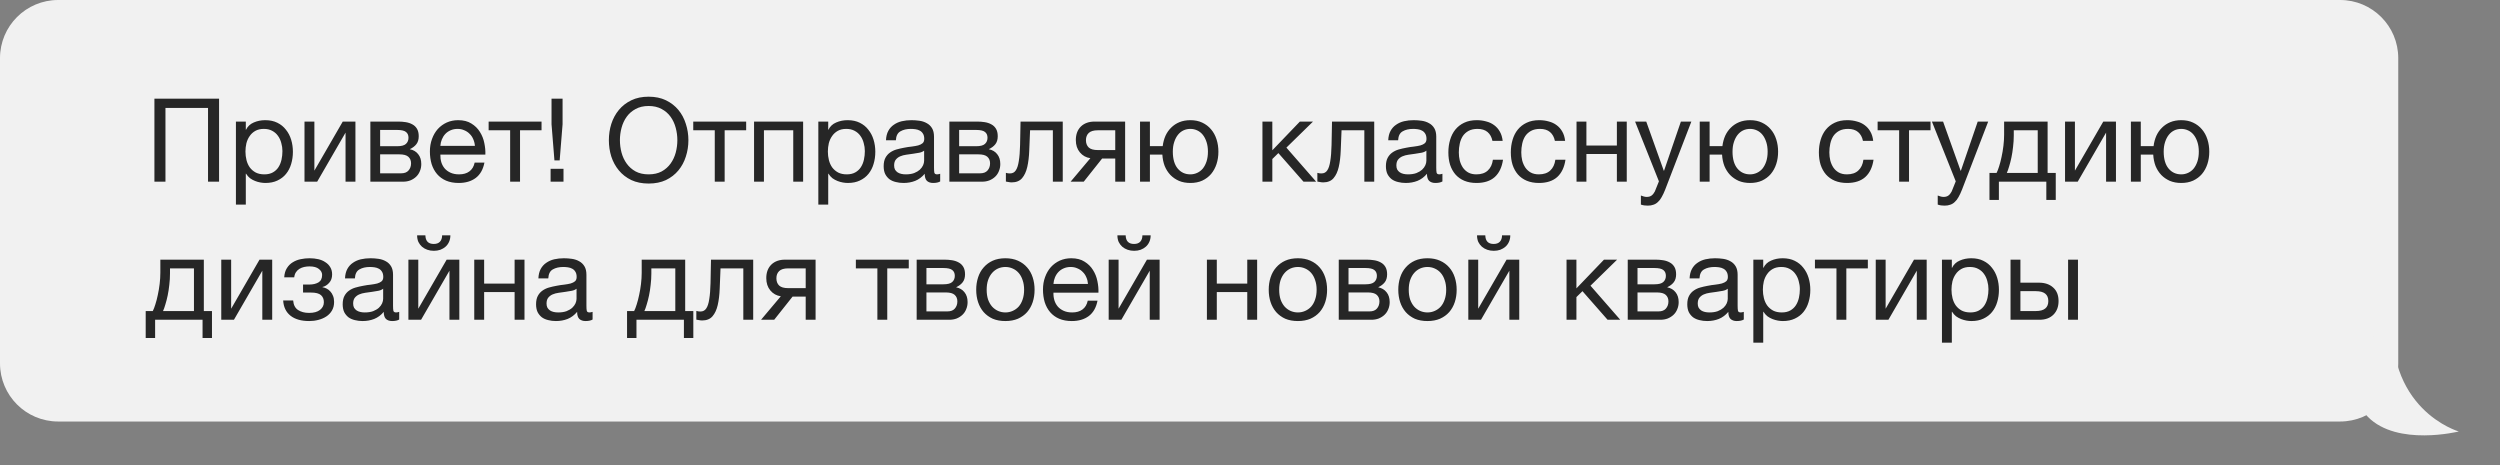 <?xml version="1.0" encoding="UTF-8"?> <svg xmlns="http://www.w3.org/2000/svg" width="344" height="64" viewBox="0 0 344 64" fill="none"><rect x="0" y="0" width="344" height="64" fill="#808080" stroke="none"/> <path d="M330 8C330 3.582 326.418 0 322 0H8C3.582 0 0 3.582 0 8V50C0 54.418 3.582 58 8 58H322C326.418 58 330 54.418 330 50V8Z" fill="#F1F1F1"></path> <path d="M338.332 59.371C338.332 59.371 327.832 56.371 329.332 42.371C329.606 39.819 321.773 53.273 325.832 57.371C329.891 61.469 338.332 59.371 338.332 59.371Z" fill="#F1F1F1"></path> <path d="M21.248 13.576H30.144V25H28.624V14.856H22.768V25H21.248V13.576ZM32.463 16.728H33.823V17.848H33.855C34.079 17.389 34.431 17.059 34.911 16.856C35.391 16.643 35.919 16.536 36.495 16.536C37.135 16.536 37.689 16.653 38.159 16.888C38.639 17.123 39.033 17.443 39.343 17.848C39.663 18.243 39.903 18.701 40.063 19.224C40.223 19.747 40.303 20.301 40.303 20.888C40.303 21.485 40.223 22.045 40.063 22.568C39.913 23.08 39.679 23.533 39.359 23.928C39.049 24.312 38.655 24.616 38.175 24.84C37.705 25.064 37.156 25.176 36.527 25.176C36.313 25.176 36.084 25.155 35.839 25.112C35.593 25.069 35.348 25 35.103 24.904C34.857 24.808 34.623 24.68 34.399 24.52C34.185 24.349 34.004 24.141 33.855 23.896H33.823V28.152H32.463V16.728ZM36.383 23.992C36.841 23.992 37.231 23.901 37.551 23.72C37.871 23.539 38.127 23.299 38.319 23C38.511 22.701 38.649 22.36 38.735 21.976C38.82 21.592 38.863 21.197 38.863 20.792C38.863 20.408 38.809 20.035 38.703 19.672C38.607 19.299 38.452 18.968 38.239 18.68C38.036 18.392 37.769 18.163 37.439 17.992C37.119 17.821 36.74 17.736 36.303 17.736C35.844 17.736 35.455 17.827 35.135 18.008C34.815 18.189 34.553 18.429 34.351 18.728C34.148 19.016 33.999 19.347 33.903 19.72C33.817 20.093 33.775 20.472 33.775 20.856C33.775 21.261 33.823 21.656 33.919 22.04C34.015 22.413 34.164 22.744 34.367 23.032C34.58 23.32 34.852 23.555 35.183 23.736C35.513 23.907 35.913 23.992 36.383 23.992ZM41.899 16.728H43.259V23.48L47.163 16.728H48.907V25H47.547V18.248L43.643 25H41.899V16.728ZM50.962 16.728H54.785C55.148 16.728 55.495 16.755 55.825 16.808C56.167 16.861 56.471 16.963 56.737 17.112C57.004 17.251 57.218 17.453 57.377 17.72C57.538 17.987 57.617 18.328 57.617 18.744C57.617 19.192 57.511 19.555 57.297 19.832C57.084 20.109 56.785 20.339 56.401 20.52V20.536C56.882 20.632 57.26 20.856 57.538 21.208C57.825 21.56 57.969 22.013 57.969 22.568C57.969 22.92 57.906 23.245 57.778 23.544C57.66 23.843 57.489 24.099 57.266 24.312C57.041 24.525 56.775 24.696 56.465 24.824C56.156 24.941 55.82 25 55.458 25H50.962V16.728ZM55.202 23.848C55.65 23.848 55.986 23.72 56.209 23.464C56.444 23.197 56.562 22.867 56.562 22.472C56.562 22.099 56.439 21.8 56.194 21.576C55.948 21.352 55.538 21.24 54.962 21.24H52.306V23.848H55.202ZM54.642 20.12C55.228 20.12 55.633 20.013 55.858 19.8C56.092 19.587 56.209 19.304 56.209 18.952C56.209 18.611 56.097 18.349 55.873 18.168C55.65 17.976 55.239 17.88 54.642 17.88H52.306V20.12H54.642ZM63.122 25.176C62.461 25.176 61.88 25.069 61.378 24.856C60.888 24.643 60.477 24.344 60.146 23.96C59.816 23.576 59.565 23.117 59.394 22.584C59.234 22.051 59.154 21.469 59.154 20.84C59.154 20.221 59.25 19.651 59.442 19.128C59.634 18.595 59.901 18.136 60.242 17.752C60.594 17.368 61.005 17.069 61.474 16.856C61.954 16.643 62.477 16.536 63.042 16.536C63.778 16.536 64.386 16.691 64.866 17C65.357 17.299 65.746 17.683 66.034 18.152C66.333 18.621 66.535 19.133 66.642 19.688C66.76 20.243 66.808 20.771 66.786 21.272H60.594C60.584 21.635 60.626 21.981 60.722 22.312C60.818 22.632 60.973 22.92 61.186 23.176C61.4 23.421 61.672 23.619 62.002 23.768C62.333 23.917 62.722 23.992 63.17 23.992C63.746 23.992 64.216 23.859 64.578 23.592C64.951 23.325 65.197 22.92 65.314 22.376H66.658C66.477 23.315 66.077 24.019 65.458 24.488C64.84 24.947 64.061 25.176 63.122 25.176ZM65.346 20.072C65.325 19.752 65.25 19.448 65.122 19.16C65.005 18.872 64.84 18.627 64.626 18.424C64.424 18.211 64.178 18.045 63.89 17.928C63.613 17.8 63.303 17.736 62.962 17.736C62.61 17.736 62.29 17.8 62.002 17.928C61.725 18.045 61.485 18.211 61.282 18.424C61.08 18.637 60.919 18.888 60.802 19.176C60.685 19.453 60.615 19.752 60.594 20.072H65.346ZM70.196 17.928H67.236V16.728H74.516V17.928H71.556V25H70.196V17.928ZM75.762 23.224H77.538V25H75.762V23.224ZM77.41 17.096L77.01 22.072H76.29L75.89 17.096V13.576H77.41V17.096ZM89.252 25.256C88.345 25.256 87.55 25.096 86.868 24.776C86.185 24.445 85.615 24.003 85.156 23.448C84.697 22.893 84.35 22.259 84.116 21.544C83.892 20.829 83.78 20.077 83.78 19.288C83.78 18.509 83.892 17.763 84.116 17.048C84.35 16.323 84.697 15.683 85.156 15.128C85.615 14.573 86.185 14.131 86.868 13.8C87.55 13.469 88.345 13.304 89.252 13.304C90.159 13.304 90.953 13.469 91.636 13.8C92.319 14.131 92.889 14.573 93.348 15.128C93.806 15.683 94.148 16.323 94.372 17.048C94.606 17.763 94.724 18.509 94.724 19.288C94.724 20.077 94.606 20.829 94.372 21.544C94.148 22.259 93.806 22.893 93.348 23.448C92.889 24.003 92.319 24.445 91.636 24.776C90.953 25.096 90.159 25.256 89.252 25.256ZM89.252 23.992C89.945 23.992 90.543 23.859 91.044 23.592C91.545 23.315 91.956 22.952 92.276 22.504C92.596 22.056 92.831 21.555 92.98 21C93.129 20.435 93.204 19.864 93.204 19.288C93.204 18.712 93.129 18.147 92.98 17.592C92.831 17.027 92.596 16.52 92.276 16.072C91.956 15.624 91.545 15.267 91.044 15C90.543 14.723 89.945 14.584 89.252 14.584C88.558 14.584 87.961 14.723 87.46 15C86.959 15.267 86.548 15.624 86.228 16.072C85.908 16.52 85.673 17.027 85.524 17.592C85.374 18.147 85.3 18.712 85.3 19.288C85.3 19.864 85.374 20.435 85.524 21C85.673 21.555 85.908 22.056 86.228 22.504C86.548 22.952 86.959 23.315 87.46 23.592C87.961 23.859 88.558 23.992 89.252 23.992ZM98.352 17.928H95.392V16.728H102.672V17.928H99.712V25H98.352V17.928ZM103.758 16.728H110.51V25H109.15V17.928H105.118V25H103.758V16.728ZM112.603 16.728H113.963V17.848H113.995C114.219 17.389 114.571 17.059 115.051 16.856C115.531 16.643 116.059 16.536 116.635 16.536C117.275 16.536 117.83 16.653 118.299 16.888C118.779 17.123 119.174 17.443 119.483 17.848C119.803 18.243 120.043 18.701 120.203 19.224C120.363 19.747 120.443 20.301 120.443 20.888C120.443 21.485 120.363 22.045 120.203 22.568C120.054 23.08 119.819 23.533 119.499 23.928C119.19 24.312 118.795 24.616 118.315 24.84C117.846 25.064 117.297 25.176 116.667 25.176C116.454 25.176 116.225 25.155 115.979 25.112C115.734 25.069 115.489 25 115.243 24.904C114.998 24.808 114.763 24.68 114.539 24.52C114.326 24.349 114.145 24.141 113.995 23.896H113.963V28.152H112.603V16.728ZM116.523 23.992C116.982 23.992 117.371 23.901 117.691 23.72C118.011 23.539 118.267 23.299 118.459 23C118.651 22.701 118.79 22.36 118.875 21.976C118.961 21.592 119.003 21.197 119.003 20.792C119.003 20.408 118.95 20.035 118.843 19.672C118.747 19.299 118.593 18.968 118.379 18.68C118.177 18.392 117.91 18.163 117.579 17.992C117.259 17.821 116.881 17.736 116.443 17.736C115.985 17.736 115.595 17.827 115.275 18.008C114.955 18.189 114.694 18.429 114.491 18.728C114.289 19.016 114.139 19.347 114.043 19.72C113.958 20.093 113.915 20.472 113.915 20.856C113.915 21.261 113.963 21.656 114.059 22.04C114.155 22.413 114.305 22.744 114.507 23.032C114.721 23.32 114.993 23.555 115.323 23.736C115.654 23.907 116.054 23.992 116.523 23.992ZM124.328 25.176C123.954 25.176 123.602 25.133 123.272 25.048C122.941 24.973 122.648 24.845 122.392 24.664C122.146 24.472 121.949 24.232 121.8 23.944C121.661 23.645 121.592 23.288 121.592 22.872C121.592 22.403 121.672 22.019 121.832 21.72C121.992 21.421 122.2 21.181 122.456 21C122.722 20.808 123.021 20.664 123.352 20.568C123.693 20.472 124.04 20.392 124.392 20.328C124.765 20.253 125.117 20.2 125.448 20.168C125.789 20.125 126.088 20.072 126.344 20.008C126.6 19.933 126.802 19.832 126.952 19.704C127.101 19.565 127.176 19.368 127.176 19.112C127.176 18.813 127.117 18.573 127 18.392C126.893 18.211 126.749 18.072 126.568 17.976C126.397 17.88 126.2 17.816 125.976 17.784C125.762 17.752 125.549 17.736 125.336 17.736C124.76 17.736 124.28 17.848 123.896 18.072C123.512 18.285 123.304 18.696 123.272 19.304H121.912C121.933 18.792 122.04 18.36 122.232 18.008C122.424 17.656 122.68 17.373 123 17.16C123.32 16.936 123.682 16.776 124.088 16.68C124.504 16.584 124.946 16.536 125.416 16.536C125.789 16.536 126.157 16.563 126.52 16.616C126.893 16.669 127.229 16.781 127.528 16.952C127.826 17.112 128.066 17.341 128.248 17.64C128.429 17.939 128.52 18.328 128.52 18.808V23.064C128.52 23.384 128.536 23.619 128.568 23.768C128.61 23.917 128.738 23.992 128.952 23.992C129.048 23.992 129.186 23.965 129.368 23.912V24.968C129.133 25.107 128.808 25.176 128.392 25.176C128.04 25.176 127.757 25.08 127.544 24.888C127.341 24.685 127.24 24.36 127.24 23.912C126.866 24.36 126.429 24.685 125.928 24.888C125.437 25.08 124.904 25.176 124.328 25.176ZM124.632 23.992C125.08 23.992 125.464 23.933 125.784 23.816C126.104 23.688 126.365 23.533 126.568 23.352C126.77 23.16 126.92 22.957 127.016 22.744C127.112 22.52 127.16 22.312 127.16 22.12V20.728C126.989 20.867 126.765 20.963 126.488 21.016C126.21 21.069 125.917 21.117 125.608 21.16C125.309 21.203 125.005 21.245 124.696 21.288C124.386 21.331 124.109 21.405 123.864 21.512C123.618 21.619 123.416 21.773 123.256 21.976C123.106 22.168 123.032 22.435 123.032 22.776C123.032 23 123.074 23.192 123.16 23.352C123.256 23.501 123.373 23.624 123.512 23.72C123.661 23.816 123.832 23.885 124.024 23.928C124.216 23.971 124.418 23.992 124.632 23.992ZM130.633 16.728H134.457C134.82 16.728 135.167 16.755 135.497 16.808C135.839 16.861 136.143 16.963 136.409 17.112C136.676 17.251 136.889 17.453 137.049 17.72C137.209 17.987 137.289 18.328 137.289 18.744C137.289 19.192 137.183 19.555 136.969 19.832C136.756 20.109 136.457 20.339 136.073 20.52V20.536C136.553 20.632 136.932 20.856 137.209 21.208C137.497 21.56 137.641 22.013 137.641 22.568C137.641 22.92 137.577 23.245 137.449 23.544C137.332 23.843 137.161 24.099 136.937 24.312C136.713 24.525 136.447 24.696 136.137 24.824C135.828 24.941 135.492 25 135.129 25H130.633V16.728ZM134.873 23.848C135.321 23.848 135.657 23.72 135.881 23.464C136.116 23.197 136.233 22.867 136.233 22.472C136.233 22.099 136.111 21.8 135.865 21.576C135.62 21.352 135.209 21.24 134.633 21.24H131.977V23.848H134.873ZM134.313 20.12C134.9 20.12 135.305 20.013 135.529 19.8C135.764 19.587 135.881 19.304 135.881 18.952C135.881 18.611 135.769 18.349 135.545 18.168C135.321 17.976 134.911 17.88 134.313 17.88H131.977V20.12H134.313ZM139.21 25.096C139.071 25.096 138.927 25.08 138.778 25.048C138.629 25.027 138.506 25.005 138.41 24.984V23.784C138.517 23.816 138.613 23.837 138.698 23.848C138.794 23.859 138.885 23.864 138.97 23.864C139.322 23.864 139.589 23.725 139.77 23.448C139.962 23.171 140.101 22.744 140.186 22.168C140.282 21.592 140.341 20.856 140.362 19.96C140.383 19.053 140.405 17.976 140.426 16.728H146.234V25H144.874V17.928H141.738C141.706 18.899 141.669 19.821 141.626 20.696C141.594 21.56 141.503 22.317 141.354 22.968C141.205 23.619 140.965 24.136 140.634 24.52C140.303 24.904 139.829 25.096 139.21 25.096ZM150.034 21.768C149.447 21.683 148.967 21.416 148.594 20.968C148.22 20.52 148.034 19.955 148.034 19.272C148.034 18.493 148.263 17.875 148.722 17.416C149.191 16.957 149.826 16.728 150.626 16.728H154.818V25H153.458V21.816H151.65L149.122 25H147.314L150.034 21.768ZM153.458 20.648V17.928H151.058C150.482 17.928 150.066 18.051 149.81 18.296C149.554 18.541 149.426 18.872 149.426 19.288C149.426 19.715 149.554 20.051 149.81 20.296C150.066 20.531 150.482 20.648 151.058 20.648H153.458ZM163.796 25.176C163.209 25.176 162.686 25.08 162.228 24.888C161.769 24.685 161.374 24.413 161.044 24.072C160.713 23.72 160.452 23.309 160.26 22.84C160.078 22.36 159.972 21.837 159.94 21.272H158.228V25H156.868V16.728H158.228V20.104H159.988C160.052 19.592 160.18 19.117 160.372 18.68C160.574 18.243 160.836 17.869 161.156 17.56C161.476 17.24 161.854 16.989 162.292 16.808C162.74 16.627 163.241 16.536 163.796 16.536C164.414 16.536 164.958 16.648 165.428 16.872C165.908 17.096 166.313 17.405 166.644 17.8C166.974 18.184 167.225 18.643 167.396 19.176C167.566 19.699 167.652 20.264 167.652 20.872C167.652 21.48 167.566 22.045 167.396 22.568C167.225 23.091 166.974 23.549 166.644 23.944C166.313 24.328 165.908 24.632 165.428 24.856C164.958 25.069 164.414 25.176 163.796 25.176ZM163.796 23.992C164.126 23.992 164.441 23.923 164.74 23.784C165.038 23.645 165.294 23.448 165.508 23.192C165.721 22.925 165.892 22.6 166.02 22.216C166.148 21.821 166.212 21.373 166.212 20.872C166.212 20.371 166.148 19.928 166.02 19.544C165.892 19.149 165.721 18.819 165.508 18.552C165.294 18.285 165.038 18.083 164.74 17.944C164.441 17.805 164.126 17.736 163.796 17.736C163.454 17.736 163.134 17.805 162.836 17.944C162.548 18.083 162.297 18.285 162.084 18.552C161.87 18.819 161.7 19.149 161.572 19.544C161.444 19.928 161.38 20.371 161.38 20.872C161.38 21.875 161.604 22.648 162.052 23.192C162.5 23.725 163.081 23.992 163.796 23.992ZM173.712 16.728H175.072V20.68L178.864 16.728H180.672L177.008 20.312L181.104 25H179.36L175.904 21.064L175.072 21.88V25H173.712V16.728ZM182.069 25.096C181.931 25.096 181.787 25.08 181.637 25.048C181.488 25.027 181.365 25.005 181.269 24.984V23.784C181.376 23.816 181.472 23.837 181.557 23.848C181.653 23.859 181.744 23.864 181.829 23.864C182.181 23.864 182.448 23.725 182.629 23.448C182.821 23.171 182.96 22.744 183.045 22.168C183.141 21.592 183.2 20.856 183.221 19.96C183.243 19.053 183.264 17.976 183.285 16.728H189.093V25H187.733V17.928H184.597C184.565 18.899 184.528 19.821 184.485 20.696C184.453 21.56 184.363 22.317 184.213 22.968C184.064 23.619 183.824 24.136 183.493 24.52C183.163 24.904 182.688 25.096 182.069 25.096ZM193.437 25.176C193.064 25.176 192.712 25.133 192.381 25.048C192.05 24.973 191.757 24.845 191.501 24.664C191.256 24.472 191.058 24.232 190.909 23.944C190.77 23.645 190.701 23.288 190.701 22.872C190.701 22.403 190.781 22.019 190.941 21.72C191.101 21.421 191.309 21.181 191.565 21C191.832 20.808 192.13 20.664 192.461 20.568C192.802 20.472 193.149 20.392 193.501 20.328C193.874 20.253 194.226 20.2 194.557 20.168C194.898 20.125 195.197 20.072 195.453 20.008C195.709 19.933 195.912 19.832 196.061 19.704C196.21 19.565 196.285 19.368 196.285 19.112C196.285 18.813 196.226 18.573 196.109 18.392C196.002 18.211 195.858 18.072 195.677 17.976C195.506 17.88 195.309 17.816 195.085 17.784C194.872 17.752 194.658 17.736 194.445 17.736C193.869 17.736 193.389 17.848 193.005 18.072C192.621 18.285 192.413 18.696 192.381 19.304H191.021C191.042 18.792 191.149 18.36 191.341 18.008C191.533 17.656 191.789 17.373 192.109 17.16C192.429 16.936 192.792 16.776 193.197 16.68C193.613 16.584 194.056 16.536 194.525 16.536C194.898 16.536 195.266 16.563 195.629 16.616C196.002 16.669 196.338 16.781 196.637 16.952C196.936 17.112 197.176 17.341 197.357 17.64C197.538 17.939 197.629 18.328 197.629 18.808V23.064C197.629 23.384 197.645 23.619 197.677 23.768C197.72 23.917 197.848 23.992 198.061 23.992C198.157 23.992 198.296 23.965 198.477 23.912V24.968C198.242 25.107 197.917 25.176 197.501 25.176C197.149 25.176 196.866 25.08 196.653 24.888C196.45 24.685 196.349 24.36 196.349 23.912C195.976 24.36 195.538 24.685 195.037 24.888C194.546 25.08 194.013 25.176 193.437 25.176ZM193.741 23.992C194.189 23.992 194.573 23.933 194.893 23.816C195.213 23.688 195.474 23.533 195.677 23.352C195.88 23.16 196.029 22.957 196.125 22.744C196.221 22.52 196.269 22.312 196.269 22.12V20.728C196.098 20.867 195.874 20.963 195.597 21.016C195.32 21.069 195.026 21.117 194.717 21.16C194.418 21.203 194.114 21.245 193.805 21.288C193.496 21.331 193.218 21.405 192.973 21.512C192.728 21.619 192.525 21.773 192.365 21.976C192.216 22.168 192.141 22.435 192.141 22.776C192.141 23 192.184 23.192 192.269 23.352C192.365 23.501 192.482 23.624 192.621 23.72C192.77 23.816 192.941 23.885 193.133 23.928C193.325 23.971 193.528 23.992 193.741 23.992ZM203.167 25.176C202.537 25.176 201.977 25.075 201.487 24.872C201.007 24.669 200.601 24.381 200.271 24.008C199.951 23.635 199.705 23.192 199.535 22.68C199.375 22.168 199.295 21.597 199.295 20.968C199.295 20.349 199.375 19.773 199.535 19.24C199.695 18.696 199.935 18.227 200.255 17.832C200.585 17.427 200.991 17.112 201.471 16.888C201.961 16.653 202.537 16.536 203.199 16.536C203.668 16.536 204.105 16.595 204.511 16.712C204.927 16.819 205.289 16.989 205.599 17.224C205.919 17.459 206.18 17.757 206.383 18.12C206.585 18.472 206.713 18.893 206.767 19.384H205.359C205.252 18.861 205.028 18.456 204.687 18.168C204.345 17.88 203.887 17.736 203.311 17.736C202.82 17.736 202.409 17.827 202.079 18.008C201.748 18.189 201.481 18.429 201.279 18.728C201.087 19.027 200.948 19.373 200.863 19.768C200.777 20.152 200.735 20.552 200.735 20.968C200.735 21.352 200.777 21.725 200.863 22.088C200.959 22.451 201.103 22.776 201.295 23.064C201.487 23.341 201.732 23.565 202.031 23.736C202.34 23.907 202.713 23.992 203.151 23.992C203.823 23.992 204.345 23.816 204.719 23.464C205.103 23.112 205.337 22.616 205.423 21.976H206.815C206.665 23.011 206.287 23.805 205.679 24.36C205.071 24.904 204.233 25.176 203.167 25.176ZM211.761 25.176C211.131 25.176 210.571 25.075 210.081 24.872C209.601 24.669 209.195 24.381 208.865 24.008C208.545 23.635 208.299 23.192 208.129 22.68C207.969 22.168 207.889 21.597 207.889 20.968C207.889 20.349 207.969 19.773 208.129 19.24C208.289 18.696 208.529 18.227 208.849 17.832C209.179 17.427 209.585 17.112 210.065 16.888C210.555 16.653 211.131 16.536 211.793 16.536C212.262 16.536 212.699 16.595 213.105 16.712C213.521 16.819 213.883 16.989 214.193 17.224C214.513 17.459 214.774 17.757 214.977 18.12C215.179 18.472 215.307 18.893 215.361 19.384H213.953C213.846 18.861 213.622 18.456 213.281 18.168C212.939 17.88 212.481 17.736 211.905 17.736C211.414 17.736 211.003 17.827 210.673 18.008C210.342 18.189 210.075 18.429 209.873 18.728C209.681 19.027 209.542 19.373 209.457 19.768C209.371 20.152 209.329 20.552 209.329 20.968C209.329 21.352 209.371 21.725 209.457 22.088C209.553 22.451 209.697 22.776 209.889 23.064C210.081 23.341 210.326 23.565 210.625 23.736C210.934 23.907 211.307 23.992 211.745 23.992C212.417 23.992 212.939 23.816 213.313 23.464C213.697 23.112 213.931 22.616 214.017 21.976H215.409C215.259 23.011 214.881 23.805 214.273 24.36C213.665 24.904 212.827 25.176 211.761 25.176ZM216.93 16.728H218.29V20.024H222.482V16.728H223.842V25H222.482V21.192H218.29V25H216.93V16.728ZM226.731 28.296C226.571 28.296 226.411 28.285 226.251 28.264C226.091 28.243 225.937 28.205 225.787 28.152V26.904C225.915 26.947 226.043 26.989 226.171 27.032C226.31 27.075 226.449 27.096 226.587 27.096C226.865 27.096 227.089 27.032 227.259 26.904C227.43 26.776 227.579 26.589 227.707 26.344L228.267 24.952L224.987 16.728H226.523L228.939 23.496H228.971L231.291 16.728H232.731L229.131 26.088C228.971 26.493 228.811 26.835 228.651 27.112C228.502 27.389 228.331 27.613 228.139 27.784C227.958 27.965 227.75 28.093 227.515 28.168C227.291 28.253 227.03 28.296 226.731 28.296ZM240.811 25.176C240.225 25.176 239.702 25.08 239.243 24.888C238.785 24.685 238.39 24.413 238.059 24.072C237.729 23.72 237.467 23.309 237.275 22.84C237.094 22.36 236.987 21.837 236.955 21.272H235.243V25H233.883V16.728H235.243V20.104H237.003C237.067 19.592 237.195 19.117 237.387 18.68C237.59 18.243 237.851 17.869 238.171 17.56C238.491 17.24 238.87 16.989 239.307 16.808C239.755 16.627 240.257 16.536 240.811 16.536C241.43 16.536 241.974 16.648 242.443 16.872C242.923 17.096 243.329 17.405 243.659 17.8C243.99 18.184 244.241 18.643 244.411 19.176C244.582 19.699 244.667 20.264 244.667 20.872C244.667 21.48 244.582 22.045 244.411 22.568C244.241 23.091 243.99 23.549 243.659 23.944C243.329 24.328 242.923 24.632 242.443 24.856C241.974 25.069 241.43 25.176 240.811 25.176ZM240.811 23.992C241.142 23.992 241.457 23.923 241.755 23.784C242.054 23.645 242.31 23.448 242.523 23.192C242.737 22.925 242.907 22.6 243.035 22.216C243.163 21.821 243.227 21.373 243.227 20.872C243.227 20.371 243.163 19.928 243.035 19.544C242.907 19.149 242.737 18.819 242.523 18.552C242.31 18.285 242.054 18.083 241.755 17.944C241.457 17.805 241.142 17.736 240.811 17.736C240.47 17.736 240.15 17.805 239.851 17.944C239.563 18.083 239.313 18.285 239.099 18.552C238.886 18.819 238.715 19.149 238.587 19.544C238.459 19.928 238.395 20.371 238.395 20.872C238.395 21.875 238.619 22.648 239.067 23.192C239.515 23.725 240.097 23.992 240.811 23.992ZM254.151 25.176C253.522 25.176 252.962 25.075 252.471 24.872C251.991 24.669 251.586 24.381 251.255 24.008C250.935 23.635 250.69 23.192 250.519 22.68C250.359 22.168 250.279 21.597 250.279 20.968C250.279 20.349 250.359 19.773 250.519 19.24C250.679 18.696 250.919 18.227 251.239 17.832C251.57 17.427 251.975 17.112 252.455 16.888C252.946 16.653 253.522 16.536 254.183 16.536C254.652 16.536 255.09 16.595 255.495 16.712C255.911 16.819 256.274 16.989 256.583 17.224C256.903 17.459 257.164 17.757 257.367 18.12C257.57 18.472 257.698 18.893 257.751 19.384H256.343C256.236 18.861 256.012 18.456 255.671 18.168C255.33 17.88 254.871 17.736 254.295 17.736C253.804 17.736 253.394 17.827 253.063 18.008C252.732 18.189 252.466 18.429 252.263 18.728C252.071 19.027 251.932 19.373 251.847 19.768C251.762 20.152 251.719 20.552 251.719 20.968C251.719 21.352 251.762 21.725 251.847 22.088C251.943 22.451 252.087 22.776 252.279 23.064C252.471 23.341 252.716 23.565 253.015 23.736C253.324 23.907 253.698 23.992 254.135 23.992C254.807 23.992 255.33 23.816 255.703 23.464C256.087 23.112 256.322 22.616 256.407 21.976H257.799C257.65 23.011 257.271 23.805 256.663 24.36C256.055 24.904 255.218 25.176 254.151 25.176ZM261.321 17.928H258.361V16.728H265.641V17.928H262.681V25H261.321V17.928ZM267.575 28.296C267.415 28.296 267.255 28.285 267.095 28.264C266.935 28.243 266.78 28.205 266.631 28.152V26.904C266.759 26.947 266.887 26.989 267.015 27.032C267.154 27.075 267.292 27.096 267.431 27.096C267.708 27.096 267.932 27.032 268.103 26.904C268.274 26.776 268.423 26.589 268.551 26.344L269.111 24.952L265.831 16.728H267.367L269.783 23.496H269.815L272.135 16.728H273.575L269.975 26.088C269.815 26.493 269.655 26.835 269.495 27.112C269.346 27.389 269.175 27.613 268.983 27.784C268.802 27.965 268.594 28.093 268.359 28.168C268.135 28.253 267.874 28.296 267.575 28.296ZM273.751 23.8H274.727C274.844 23.576 274.962 23.272 275.079 22.888C275.207 22.493 275.319 22.061 275.415 21.592C275.522 21.112 275.607 20.605 275.671 20.072C275.735 19.539 275.767 19.016 275.767 18.504V16.728H281.751V23.8H282.871V27.512H281.575V25H275.047V27.512H273.751V23.8ZM280.391 23.8V17.928H277.095V18.632C277.095 19.155 277.063 19.677 276.999 20.2C276.946 20.712 276.871 21.197 276.775 21.656C276.679 22.115 276.572 22.531 276.455 22.904C276.348 23.277 276.242 23.576 276.135 23.8H280.391ZM284.149 16.728H285.509V23.48L289.413 16.728H291.157V25H289.797V18.248L285.893 25H284.149V16.728ZM300.14 25.176C299.553 25.176 299.03 25.08 298.572 24.888C298.113 24.685 297.718 24.413 297.388 24.072C297.057 23.72 296.796 23.309 296.604 22.84C296.422 22.36 296.316 21.837 296.284 21.272H294.572V25H293.212V16.728H294.572V20.104H296.332C296.396 19.592 296.524 19.117 296.716 18.68C296.918 18.243 297.18 17.869 297.5 17.56C297.82 17.24 298.198 16.989 298.636 16.808C299.084 16.627 299.585 16.536 300.14 16.536C300.758 16.536 301.302 16.648 301.772 16.872C302.252 17.096 302.657 17.405 302.988 17.8C303.318 18.184 303.569 18.643 303.74 19.176C303.91 19.699 303.996 20.264 303.996 20.872C303.996 21.48 303.91 22.045 303.74 22.568C303.569 23.091 303.318 23.549 302.988 23.944C302.657 24.328 302.252 24.632 301.772 24.856C301.302 25.069 300.758 25.176 300.14 25.176ZM300.14 23.992C300.47 23.992 300.785 23.923 301.084 23.784C301.382 23.645 301.638 23.448 301.852 23.192C302.065 22.925 302.236 22.6 302.364 22.216C302.492 21.821 302.556 21.373 302.556 20.872C302.556 20.371 302.492 19.928 302.364 19.544C302.236 19.149 302.065 18.819 301.852 18.552C301.638 18.285 301.382 18.083 301.084 17.944C300.785 17.805 300.47 17.736 300.14 17.736C299.798 17.736 299.478 17.805 299.18 17.944C298.892 18.083 298.641 18.285 298.428 18.552C298.214 18.819 298.044 19.149 297.916 19.544C297.788 19.928 297.724 20.371 297.724 20.872C297.724 21.875 297.948 22.648 298.396 23.192C298.844 23.725 299.425 23.992 300.14 23.992ZM20.048 42.8H21.024C21.141 42.576 21.259 42.272 21.376 41.888C21.504 41.493 21.616 41.061 21.712 40.592C21.819 40.112 21.904 39.605 21.968 39.072C22.032 38.539 22.064 38.016 22.064 37.504V35.728H28.048V42.8H29.168V46.512H27.872V44H21.344V46.512H20.048V42.8ZM26.688 42.8V36.928H23.392V37.632C23.392 38.155 23.36 38.677 23.296 39.2C23.243 39.712 23.168 40.197 23.072 40.656C22.976 41.115 22.869 41.531 22.752 41.904C22.645 42.277 22.539 42.576 22.432 42.8H26.688ZM30.446 35.728H31.806V42.48L35.71 35.728H37.454V44H36.094V37.248L32.19 44H30.446V35.728ZM42.548 44.176C41.45 44.176 40.591 43.931 39.972 43.44C39.354 42.949 39.018 42.251 38.964 41.344H40.34C40.383 41.952 40.607 42.389 41.012 42.656C41.418 42.923 41.924 43.056 42.532 43.056C43.183 43.056 43.684 42.917 44.036 42.64C44.388 42.363 44.564 42.011 44.564 41.584C44.564 41.168 44.431 40.843 44.164 40.608C43.898 40.373 43.444 40.256 42.804 40.256H41.7V39.152H42.58C43.06 39.152 43.471 39.056 43.812 38.864C44.154 38.661 44.324 38.315 44.324 37.824C44.324 37.515 44.175 37.243 43.876 37.008C43.588 36.773 43.156 36.656 42.58 36.656C42.335 36.656 42.09 36.683 41.844 36.736C41.61 36.789 41.396 36.875 41.204 36.992C41.012 37.109 40.852 37.264 40.724 37.456C40.596 37.648 40.516 37.883 40.484 38.16H39.108C39.14 37.648 39.263 37.227 39.476 36.896C39.69 36.555 39.956 36.288 40.276 36.096C40.596 35.893 40.959 35.749 41.364 35.664C41.77 35.579 42.18 35.536 42.596 35.536C43.023 35.536 43.423 35.579 43.796 35.664C44.17 35.749 44.495 35.888 44.772 36.08C45.06 36.261 45.284 36.491 45.444 36.768C45.615 37.045 45.7 37.376 45.7 37.76C45.7 38.24 45.562 38.629 45.284 38.928C45.018 39.227 44.714 39.413 44.372 39.488V39.52C44.564 39.552 44.756 39.616 44.948 39.712C45.14 39.808 45.311 39.941 45.46 40.112C45.61 40.272 45.732 40.475 45.828 40.72C45.924 40.955 45.972 41.232 45.972 41.552C45.972 42 45.876 42.389 45.684 42.72C45.492 43.051 45.236 43.323 44.916 43.536C44.596 43.749 44.228 43.909 43.812 44.016C43.407 44.123 42.986 44.176 42.548 44.176ZM49.89 44.176C49.517 44.176 49.165 44.133 48.834 44.048C48.504 43.973 48.21 43.845 47.954 43.664C47.709 43.472 47.511 43.232 47.362 42.944C47.224 42.645 47.154 42.288 47.154 41.872C47.154 41.403 47.234 41.019 47.394 40.72C47.554 40.421 47.762 40.181 48.018 40C48.285 39.808 48.584 39.664 48.914 39.568C49.255 39.472 49.602 39.392 49.954 39.328C50.328 39.253 50.679 39.2 51.01 39.168C51.352 39.125 51.65 39.072 51.906 39.008C52.162 38.933 52.365 38.832 52.514 38.704C52.663 38.565 52.738 38.368 52.738 38.112C52.738 37.813 52.679 37.573 52.562 37.392C52.456 37.211 52.312 37.072 52.13 36.976C51.959 36.88 51.762 36.816 51.538 36.784C51.325 36.752 51.111 36.736 50.898 36.736C50.322 36.736 49.842 36.848 49.458 37.072C49.074 37.285 48.866 37.696 48.834 38.304H47.474C47.495 37.792 47.602 37.36 47.794 37.008C47.986 36.656 48.242 36.373 48.562 36.16C48.882 35.936 49.245 35.776 49.65 35.68C50.066 35.584 50.509 35.536 50.978 35.536C51.352 35.536 51.719 35.563 52.082 35.616C52.456 35.669 52.791 35.781 53.09 35.952C53.389 36.112 53.629 36.341 53.81 36.64C53.992 36.939 54.082 37.328 54.082 37.808V42.064C54.082 42.384 54.098 42.619 54.13 42.768C54.173 42.917 54.301 42.992 54.514 42.992C54.61 42.992 54.749 42.965 54.93 42.912V43.968C54.696 44.107 54.37 44.176 53.954 44.176C53.602 44.176 53.319 44.08 53.106 43.888C52.904 43.685 52.802 43.36 52.802 42.912C52.429 43.36 51.992 43.685 51.49 43.888C50.999 44.08 50.466 44.176 49.89 44.176ZM50.194 42.992C50.642 42.992 51.026 42.933 51.346 42.816C51.666 42.688 51.928 42.533 52.13 42.352C52.333 42.16 52.482 41.957 52.578 41.744C52.674 41.52 52.722 41.312 52.722 41.12V39.728C52.551 39.867 52.328 39.963 52.05 40.016C51.773 40.069 51.48 40.117 51.17 40.16C50.871 40.203 50.568 40.245 50.258 40.288C49.949 40.331 49.672 40.405 49.426 40.512C49.181 40.619 48.978 40.773 48.818 40.976C48.669 41.168 48.594 41.435 48.594 41.776C48.594 42 48.637 42.192 48.722 42.352C48.818 42.501 48.935 42.624 49.074 42.72C49.224 42.816 49.394 42.885 49.586 42.928C49.778 42.971 49.981 42.992 50.194 42.992ZM56.196 35.728H57.556V42.48L61.46 35.728H63.204V44H61.844V37.248L57.94 44H56.196V35.728ZM59.7 34.512C59.38 34.512 59.081 34.464 58.804 34.368C58.526 34.272 58.281 34.133 58.068 33.952C57.865 33.771 57.7 33.552 57.572 33.296C57.455 33.029 57.396 32.725 57.396 32.384H58.532C58.553 33.173 58.937 33.568 59.684 33.568C60.057 33.568 60.34 33.467 60.532 33.264C60.734 33.051 60.836 32.757 60.836 32.384H61.972C61.972 32.704 61.913 32.997 61.796 33.264C61.678 33.531 61.519 33.755 61.316 33.936C61.113 34.117 60.873 34.261 60.596 34.368C60.319 34.464 60.02 34.512 59.7 34.512ZM65.258 35.728H66.618V39.024H70.81V35.728H72.17V44H70.81V40.192H66.618V44H65.258V35.728ZM76.499 44.176C76.126 44.176 75.774 44.133 75.444 44.048C75.113 43.973 74.82 43.845 74.564 43.664C74.318 43.472 74.121 43.232 73.972 42.944C73.833 42.645 73.763 42.288 73.763 41.872C73.763 41.403 73.844 41.019 74.004 40.72C74.163 40.421 74.371 40.181 74.627 40C74.894 39.808 75.193 39.664 75.523 39.568C75.865 39.472 76.212 39.392 76.564 39.328C76.937 39.253 77.289 39.2 77.62 39.168C77.961 39.125 78.26 39.072 78.516 39.008C78.772 38.933 78.974 38.832 79.124 38.704C79.273 38.565 79.347 38.368 79.347 38.112C79.347 37.813 79.289 37.573 79.171 37.392C79.065 37.211 78.921 37.072 78.74 36.976C78.569 36.88 78.371 36.816 78.147 36.784C77.934 36.752 77.721 36.736 77.507 36.736C76.931 36.736 76.451 36.848 76.067 37.072C75.683 37.285 75.475 37.696 75.444 38.304H74.084C74.105 37.792 74.212 37.36 74.403 37.008C74.596 36.656 74.852 36.373 75.171 36.16C75.492 35.936 75.854 35.776 76.26 35.68C76.675 35.584 77.118 35.536 77.588 35.536C77.961 35.536 78.329 35.563 78.692 35.616C79.065 35.669 79.401 35.781 79.7 35.952C79.998 36.112 80.238 36.341 80.419 36.64C80.601 36.939 80.692 37.328 80.692 37.808V42.064C80.692 42.384 80.707 42.619 80.74 42.768C80.782 42.917 80.91 42.992 81.124 42.992C81.219 42.992 81.358 42.965 81.54 42.912V43.968C81.305 44.107 80.98 44.176 80.564 44.176C80.212 44.176 79.929 44.08 79.716 43.888C79.513 43.685 79.412 43.36 79.412 42.912C79.038 43.36 78.601 43.685 78.1 43.888C77.609 44.08 77.076 44.176 76.499 44.176ZM76.803 42.992C77.251 42.992 77.635 42.933 77.956 42.816C78.275 42.688 78.537 42.533 78.74 42.352C78.942 42.16 79.091 41.957 79.188 41.744C79.284 41.52 79.332 41.312 79.332 41.12V39.728C79.161 39.867 78.937 39.963 78.659 40.016C78.382 40.069 78.089 40.117 77.779 40.16C77.481 40.203 77.177 40.245 76.868 40.288C76.558 40.331 76.281 40.405 76.035 40.512C75.79 40.619 75.588 40.773 75.427 40.976C75.278 41.168 75.204 41.435 75.204 41.776C75.204 42 75.246 42.192 75.332 42.352C75.427 42.501 75.545 42.624 75.683 42.72C75.833 42.816 76.004 42.885 76.195 42.928C76.388 42.971 76.59 42.992 76.803 42.992ZM86.282 42.8H87.258C87.376 42.576 87.493 42.272 87.61 41.888C87.738 41.493 87.85 41.061 87.946 40.592C88.053 40.112 88.138 39.605 88.202 39.072C88.266 38.539 88.298 38.016 88.298 37.504V35.728H94.282V42.8H95.402V46.512H94.106V44H87.578V46.512H86.282V42.8ZM92.922 42.8V36.928H89.626V37.632C89.626 38.155 89.594 38.677 89.53 39.2C89.477 39.712 89.402 40.197 89.306 40.656C89.21 41.115 89.104 41.531 88.986 41.904C88.88 42.277 88.773 42.576 88.666 42.8H92.922ZM96.616 44.096C96.478 44.096 96.334 44.08 96.184 44.048C96.035 44.027 95.912 44.005 95.816 43.984V42.784C95.923 42.816 96.019 42.837 96.104 42.848C96.2 42.859 96.291 42.864 96.376 42.864C96.728 42.864 96.995 42.725 97.176 42.448C97.368 42.171 97.507 41.744 97.592 41.168C97.688 40.592 97.747 39.856 97.768 38.96C97.79 38.053 97.811 36.976 97.832 35.728H103.64V44H102.28V36.928H99.144C99.112 37.899 99.075 38.821 99.032 39.696C99 40.56 98.91 41.317 98.76 41.968C98.611 42.619 98.371 43.136 98.04 43.52C97.71 43.904 97.235 44.096 96.616 44.096ZM107.44 40.768C106.853 40.683 106.373 40.416 106 39.968C105.627 39.52 105.44 38.955 105.44 38.272C105.44 37.493 105.669 36.875 106.128 36.416C106.597 35.957 107.232 35.728 108.032 35.728H112.224V44H110.864V40.816H109.056L106.528 44H104.72L107.44 40.768ZM110.864 39.648V36.928H108.464C107.888 36.928 107.472 37.051 107.216 37.296C106.96 37.541 106.832 37.872 106.832 38.288C106.832 38.715 106.96 39.051 107.216 39.296C107.472 39.531 107.888 39.648 108.464 39.648H110.864ZM120.727 36.928H117.767V35.728H125.047V36.928H122.087V44H120.727V36.928ZM126.133 35.728H129.957C130.32 35.728 130.667 35.755 130.997 35.808C131.339 35.861 131.643 35.963 131.909 36.112C132.176 36.251 132.389 36.453 132.549 36.72C132.709 36.987 132.789 37.328 132.789 37.744C132.789 38.192 132.683 38.555 132.469 38.832C132.256 39.109 131.957 39.339 131.573 39.52V39.536C132.053 39.632 132.432 39.856 132.709 40.208C132.997 40.56 133.141 41.013 133.141 41.568C133.141 41.92 133.077 42.245 132.949 42.544C132.832 42.843 132.661 43.099 132.437 43.312C132.213 43.525 131.947 43.696 131.637 43.824C131.328 43.941 130.992 44 130.629 44H126.133V35.728ZM130.373 42.848C130.821 42.848 131.157 42.72 131.381 42.464C131.616 42.197 131.733 41.867 131.733 41.472C131.733 41.099 131.611 40.8 131.365 40.576C131.12 40.352 130.709 40.24 130.133 40.24H127.477V42.848H130.373ZM129.813 39.12C130.4 39.12 130.805 39.013 131.029 38.8C131.264 38.587 131.381 38.304 131.381 37.952C131.381 37.611 131.269 37.349 131.045 37.168C130.821 36.976 130.411 36.88 129.813 36.88H127.477V39.12H129.813ZM138.342 44.176C137.681 44.176 137.099 44.069 136.598 43.856C136.107 43.632 135.691 43.328 135.35 42.944C135.009 42.549 134.753 42.091 134.582 41.568C134.411 41.045 134.326 40.48 134.326 39.872C134.326 39.264 134.411 38.699 134.582 38.176C134.753 37.643 135.009 37.184 135.35 36.8C135.691 36.405 136.107 36.096 136.598 35.872C137.099 35.648 137.681 35.536 138.342 35.536C138.993 35.536 139.569 35.648 140.07 35.872C140.571 36.096 140.993 36.405 141.334 36.8C141.675 37.184 141.931 37.643 142.102 38.176C142.273 38.699 142.358 39.264 142.358 39.872C142.358 40.48 142.273 41.045 142.102 41.568C141.931 42.091 141.675 42.549 141.334 42.944C140.993 43.328 140.571 43.632 140.07 43.856C139.569 44.069 138.993 44.176 138.342 44.176ZM138.342 42.992C138.694 42.992 139.025 42.923 139.334 42.784C139.654 42.645 139.931 42.448 140.166 42.192C140.401 41.925 140.582 41.6 140.71 41.216C140.849 40.821 140.918 40.373 140.918 39.872C140.918 39.371 140.849 38.928 140.71 38.544C140.582 38.149 140.401 37.819 140.166 37.552C139.931 37.285 139.654 37.083 139.334 36.944C139.025 36.805 138.694 36.736 138.342 36.736C137.99 36.736 137.654 36.805 137.334 36.944C137.025 37.083 136.753 37.285 136.518 37.552C136.283 37.819 136.097 38.149 135.958 38.544C135.83 38.928 135.766 39.371 135.766 39.872C135.766 40.373 135.83 40.821 135.958 41.216C136.097 41.6 136.283 41.925 136.518 42.192C136.753 42.448 137.025 42.645 137.334 42.784C137.654 42.923 137.99 42.992 138.342 42.992ZM147.482 44.176C146.82 44.176 146.239 44.069 145.738 43.856C145.247 43.643 144.836 43.344 144.506 42.96C144.175 42.576 143.924 42.117 143.754 41.584C143.594 41.051 143.514 40.469 143.514 39.84C143.514 39.221 143.61 38.651 143.802 38.128C143.994 37.595 144.26 37.136 144.602 36.752C144.954 36.368 145.364 36.069 145.834 35.856C146.314 35.643 146.836 35.536 147.402 35.536C148.138 35.536 148.746 35.691 149.226 36C149.716 36.299 150.106 36.683 150.394 37.152C150.692 37.621 150.895 38.133 151.002 38.688C151.119 39.243 151.167 39.771 151.146 40.272H144.954C144.943 40.635 144.986 40.981 145.082 41.312C145.178 41.632 145.332 41.92 145.546 42.176C145.759 42.421 146.031 42.619 146.362 42.768C146.692 42.917 147.082 42.992 147.53 42.992C148.106 42.992 148.575 42.859 148.938 42.592C149.311 42.325 149.556 41.92 149.674 41.376H151.017C150.836 42.315 150.436 43.019 149.818 43.488C149.199 43.947 148.42 44.176 147.482 44.176ZM149.706 39.072C149.684 38.752 149.61 38.448 149.482 38.16C149.364 37.872 149.199 37.627 148.986 37.424C148.783 37.211 148.538 37.045 148.25 36.928C147.972 36.8 147.663 36.736 147.322 36.736C146.97 36.736 146.65 36.8 146.362 36.928C146.084 37.045 145.844 37.211 145.642 37.424C145.439 37.637 145.279 37.888 145.162 38.176C145.044 38.453 144.975 38.752 144.954 39.072H149.706ZM152.555 35.728H153.915V42.48L157.819 35.728H159.563V44H158.203V37.248L154.299 44H152.555V35.728ZM156.059 34.512C155.739 34.512 155.441 34.464 155.163 34.368C154.886 34.272 154.641 34.133 154.427 33.952C154.225 33.771 154.059 33.552 153.931 33.296C153.814 33.029 153.755 32.725 153.755 32.384H154.891C154.913 33.173 155.297 33.568 156.043 33.568C156.417 33.568 156.699 33.467 156.891 33.264C157.094 33.051 157.195 32.757 157.195 32.384H158.331C158.331 32.704 158.273 32.997 158.155 33.264C158.038 33.531 157.878 33.755 157.675 33.936C157.473 34.117 157.233 34.261 156.955 34.368C156.678 34.464 156.379 34.512 156.059 34.512ZM166.071 35.728H167.431V39.024H171.623V35.728H172.983V44H171.623V40.192H167.431V44H166.071V35.728ZM178.592 44.176C177.931 44.176 177.349 44.069 176.848 43.856C176.357 43.632 175.941 43.328 175.6 42.944C175.259 42.549 175.003 42.091 174.832 41.568C174.661 41.045 174.576 40.48 174.576 39.872C174.576 39.264 174.661 38.699 174.832 38.176C175.003 37.643 175.259 37.184 175.6 36.8C175.941 36.405 176.357 36.096 176.848 35.872C177.349 35.648 177.931 35.536 178.592 35.536C179.243 35.536 179.819 35.648 180.32 35.872C180.821 36.096 181.243 36.405 181.584 36.8C181.925 37.184 182.181 37.643 182.352 38.176C182.523 38.699 182.608 39.264 182.608 39.872C182.608 40.48 182.523 41.045 182.352 41.568C182.181 42.091 181.925 42.549 181.584 42.944C181.243 43.328 180.821 43.632 180.32 43.856C179.819 44.069 179.243 44.176 178.592 44.176ZM178.592 42.992C178.944 42.992 179.275 42.923 179.584 42.784C179.904 42.645 180.181 42.448 180.416 42.192C180.651 41.925 180.832 41.6 180.96 41.216C181.099 40.821 181.168 40.373 181.168 39.872C181.168 39.371 181.099 38.928 180.96 38.544C180.832 38.149 180.651 37.819 180.416 37.552C180.181 37.285 179.904 37.083 179.584 36.944C179.275 36.805 178.944 36.736 178.592 36.736C178.24 36.736 177.904 36.805 177.584 36.944C177.275 37.083 177.003 37.285 176.768 37.552C176.533 37.819 176.347 38.149 176.208 38.544C176.08 38.928 176.016 39.371 176.016 39.872C176.016 40.373 176.08 40.821 176.208 41.216C176.347 41.6 176.533 41.925 176.768 42.192C177.003 42.448 177.275 42.645 177.584 42.784C177.904 42.923 178.24 42.992 178.592 42.992ZM184.212 35.728H188.036C188.398 35.728 188.745 35.755 189.076 35.808C189.417 35.861 189.721 35.963 189.988 36.112C190.254 36.251 190.468 36.453 190.628 36.72C190.788 36.987 190.868 37.328 190.868 37.744C190.868 38.192 190.761 38.555 190.548 38.832C190.334 39.109 190.036 39.339 189.652 39.52V39.536C190.132 39.632 190.51 39.856 190.788 40.208C191.076 40.56 191.22 41.013 191.22 41.568C191.22 41.92 191.156 42.245 191.028 42.544C190.91 42.843 190.74 43.099 190.516 43.312C190.292 43.525 190.025 43.696 189.716 43.824C189.406 43.941 189.07 44 188.708 44H184.212V35.728ZM188.452 42.848C188.9 42.848 189.236 42.72 189.46 42.464C189.694 42.197 189.812 41.867 189.812 41.472C189.812 41.099 189.689 40.8 189.444 40.576C189.198 40.352 188.788 40.24 188.212 40.24H185.556V42.848H188.452ZM187.891 39.12C188.478 39.12 188.884 39.013 189.108 38.8C189.342 38.587 189.46 38.304 189.46 37.952C189.46 37.611 189.348 37.349 189.124 37.168C188.9 36.976 188.489 36.88 187.891 36.88H185.556V39.12H187.891ZM196.42 44.176C195.759 44.176 195.177 44.069 194.676 43.856C194.185 43.632 193.769 43.328 193.428 42.944C193.087 42.549 192.831 42.091 192.66 41.568C192.489 41.045 192.404 40.48 192.404 39.872C192.404 39.264 192.489 38.699 192.66 38.176C192.831 37.643 193.087 37.184 193.428 36.8C193.769 36.405 194.185 36.096 194.676 35.872C195.177 35.648 195.759 35.536 196.42 35.536C197.071 35.536 197.647 35.648 198.148 35.872C198.649 36.096 199.071 36.405 199.412 36.8C199.753 37.184 200.009 37.643 200.18 38.176C200.351 38.699 200.436 39.264 200.436 39.872C200.436 40.48 200.351 41.045 200.18 41.568C200.009 42.091 199.753 42.549 199.412 42.944C199.071 43.328 198.649 43.632 198.148 43.856C197.647 44.069 197.071 44.176 196.42 44.176ZM196.42 42.992C196.772 42.992 197.103 42.923 197.412 42.784C197.732 42.645 198.009 42.448 198.244 42.192C198.479 41.925 198.66 41.6 198.788 41.216C198.927 40.821 198.996 40.373 198.996 39.872C198.996 39.371 198.927 38.928 198.788 38.544C198.66 38.149 198.479 37.819 198.244 37.552C198.009 37.285 197.732 37.083 197.412 36.944C197.103 36.805 196.772 36.736 196.42 36.736C196.068 36.736 195.732 36.805 195.412 36.944C195.103 37.083 194.831 37.285 194.596 37.552C194.361 37.819 194.175 38.149 194.036 38.544C193.908 38.928 193.844 39.371 193.844 39.872C193.844 40.373 193.908 40.821 194.036 41.216C194.175 41.6 194.361 41.925 194.596 42.192C194.831 42.448 195.103 42.645 195.412 42.784C195.732 42.923 196.068 42.992 196.42 42.992ZM202.04 35.728H203.4V42.48L207.304 35.728H209.048V44H207.688V37.248L203.784 44H202.04V35.728ZM205.544 34.512C205.224 34.512 204.925 34.464 204.648 34.368C204.37 34.272 204.125 34.133 203.912 33.952C203.709 33.771 203.544 33.552 203.416 33.296C203.298 33.029 203.24 32.725 203.24 32.384H204.376C204.397 33.173 204.781 33.568 205.528 33.568C205.901 33.568 206.184 33.467 206.376 33.264C206.578 33.051 206.68 32.757 206.68 32.384H207.816C207.816 32.704 207.757 32.997 207.64 33.264C207.522 33.531 207.362 33.755 207.16 33.936C206.957 34.117 206.717 34.261 206.44 34.368C206.162 34.464 205.864 34.512 205.544 34.512ZM215.555 35.728H216.915V39.68L220.707 35.728H222.515L218.851 39.312L222.947 44H221.203L217.747 40.064L216.915 40.88V44H215.555V35.728ZM223.977 35.728H227.801C228.164 35.728 228.51 35.755 228.841 35.808C229.182 35.861 229.486 35.963 229.753 36.112C230.02 36.251 230.233 36.453 230.393 36.72C230.553 36.987 230.633 37.328 230.633 37.744C230.633 38.192 230.526 38.555 230.313 38.832C230.1 39.109 229.801 39.339 229.417 39.52V39.536C229.897 39.632 230.276 39.856 230.553 40.208C230.841 40.56 230.985 41.013 230.985 41.568C230.985 41.92 230.921 42.245 230.793 42.544C230.676 42.843 230.505 43.099 230.281 43.312C230.057 43.525 229.79 43.696 229.481 43.824C229.172 43.941 228.836 44 228.473 44H223.977V35.728ZM228.217 42.848C228.665 42.848 229.001 42.72 229.225 42.464C229.46 42.197 229.577 41.867 229.577 41.472C229.577 41.099 229.454 40.8 229.209 40.576C228.964 40.352 228.553 40.24 227.977 40.24H225.321V42.848H228.217ZM227.657 39.12C228.244 39.12 228.649 39.013 228.873 38.8C229.108 38.587 229.225 38.304 229.225 37.952C229.225 37.611 229.113 37.349 228.889 37.168C228.665 36.976 228.254 36.88 227.657 36.88H225.321V39.12H227.657ZM234.906 44.176C234.532 44.176 234.18 44.133 233.85 44.048C233.519 43.973 233.226 43.845 232.97 43.664C232.724 43.472 232.527 43.232 232.378 42.944C232.239 42.645 232.17 42.288 232.17 41.872C232.17 41.403 232.25 41.019 232.41 40.72C232.57 40.421 232.778 40.181 233.034 40C233.3 39.808 233.599 39.664 233.93 39.568C234.271 39.472 234.618 39.392 234.97 39.328C235.343 39.253 235.695 39.2 236.026 39.168C236.367 39.125 236.666 39.072 236.922 39.008C237.178 38.933 237.38 38.832 237.53 38.704C237.679 38.565 237.754 38.368 237.754 38.112C237.754 37.813 237.695 37.573 237.578 37.392C237.471 37.211 237.327 37.072 237.146 36.976C236.975 36.88 236.778 36.816 236.554 36.784C236.34 36.752 236.127 36.736 235.914 36.736C235.338 36.736 234.858 36.848 234.474 37.072C234.09 37.285 233.882 37.696 233.85 38.304H232.49C232.511 37.792 232.618 37.36 232.81 37.008C233.002 36.656 233.258 36.373 233.578 36.16C233.898 35.936 234.26 35.776 234.666 35.68C235.082 35.584 235.524 35.536 235.994 35.536C236.367 35.536 236.735 35.563 237.098 35.616C237.471 35.669 237.807 35.781 238.106 35.952C238.404 36.112 238.644 36.341 238.826 36.64C239.007 36.939 239.098 37.328 239.098 37.808V42.064C239.098 42.384 239.114 42.619 239.146 42.768C239.188 42.917 239.316 42.992 239.53 42.992C239.626 42.992 239.764 42.965 239.946 42.912V43.968C239.711 44.107 239.386 44.176 238.97 44.176C238.618 44.176 238.335 44.08 238.122 43.888C237.919 43.685 237.818 43.36 237.818 42.912C237.444 43.36 237.007 43.685 236.506 43.888C236.015 44.08 235.482 44.176 234.906 44.176ZM235.21 42.992C235.658 42.992 236.042 42.933 236.362 42.816C236.682 42.688 236.943 42.533 237.146 42.352C237.348 42.16 237.498 41.957 237.594 41.744C237.69 41.52 237.738 41.312 237.738 41.12V39.728C237.567 39.867 237.343 39.963 237.066 40.016C236.788 40.069 236.495 40.117 236.186 40.16C235.887 40.203 235.583 40.245 235.274 40.288C234.964 40.331 234.687 40.405 234.442 40.512C234.196 40.619 233.994 40.773 233.834 40.976C233.684 41.168 233.61 41.435 233.61 41.776C233.61 42 233.652 42.192 233.738 42.352C233.834 42.501 233.951 42.624 234.09 42.72C234.239 42.816 234.41 42.885 234.602 42.928C234.794 42.971 234.996 42.992 235.21 42.992ZM241.26 35.728H242.62V36.848H242.652C242.876 36.389 243.228 36.059 243.708 35.856C244.188 35.643 244.716 35.536 245.292 35.536C245.932 35.536 246.486 35.653 246.956 35.888C247.436 36.123 247.83 36.443 248.14 36.848C248.46 37.243 248.7 37.701 248.86 38.224C249.02 38.747 249.1 39.301 249.1 39.888C249.1 40.485 249.02 41.045 248.86 41.568C248.71 42.08 248.476 42.533 248.156 42.928C247.846 43.312 247.452 43.616 246.972 43.84C246.502 44.064 245.953 44.176 245.324 44.176C245.11 44.176 244.881 44.155 244.636 44.112C244.39 44.069 244.145 44 243.9 43.904C243.654 43.808 243.42 43.68 243.196 43.52C242.982 43.349 242.801 43.141 242.652 42.896H242.62V47.152H241.26V35.728ZM245.18 42.992C245.638 42.992 246.028 42.901 246.348 42.72C246.668 42.539 246.924 42.299 247.116 42C247.308 41.701 247.446 41.36 247.532 40.976C247.617 40.592 247.66 40.197 247.66 39.792C247.66 39.408 247.606 39.035 247.5 38.672C247.404 38.299 247.249 37.968 247.036 37.68C246.833 37.392 246.566 37.163 246.236 36.992C245.916 36.821 245.537 36.736 245.1 36.736C244.641 36.736 244.252 36.827 243.932 37.008C243.612 37.189 243.35 37.429 243.148 37.728C242.945 38.016 242.796 38.347 242.7 38.72C242.614 39.093 242.572 39.472 242.572 39.856C242.572 40.261 242.62 40.656 242.716 41.04C242.812 41.413 242.961 41.744 243.164 42.032C243.377 42.32 243.649 42.555 243.98 42.736C244.31 42.907 244.71 42.992 245.18 42.992ZM252.696 36.928H249.736V35.728H257.016V36.928H254.056V44H252.696V36.928ZM258.102 35.728H259.462V42.48L263.366 35.728H265.11V44H263.75V37.248L259.846 44H258.102V35.728ZM267.213 35.728H268.573V36.848H268.605C268.829 36.389 269.181 36.059 269.661 35.856C270.141 35.643 270.669 35.536 271.245 35.536C271.885 35.536 272.439 35.653 272.909 35.888C273.389 36.123 273.783 36.443 274.093 36.848C274.413 37.243 274.653 37.701 274.813 38.224C274.973 38.747 275.053 39.301 275.053 39.888C275.053 40.485 274.973 41.045 274.813 41.568C274.663 42.08 274.429 42.533 274.109 42.928C273.799 43.312 273.405 43.616 272.925 43.84C272.455 44.064 271.906 44.176 271.277 44.176C271.063 44.176 270.834 44.155 270.589 44.112C270.343 44.069 270.098 44 269.853 43.904C269.607 43.808 269.373 43.68 269.149 43.52C268.935 43.349 268.754 43.141 268.605 42.896H268.573V47.152H267.213V35.728ZM271.133 42.992C271.591 42.992 271.981 42.901 272.301 42.72C272.621 42.539 272.877 42.299 273.069 42C273.261 41.701 273.399 41.36 273.485 40.976C273.57 40.592 273.613 40.197 273.613 39.792C273.613 39.408 273.559 39.035 273.453 38.672C273.357 38.299 273.202 37.968 272.989 37.68C272.786 37.392 272.519 37.163 272.189 36.992C271.869 36.821 271.49 36.736 271.053 36.736C270.594 36.736 270.205 36.827 269.885 37.008C269.565 37.189 269.303 37.429 269.101 37.728C268.898 38.016 268.749 38.347 268.653 38.72C268.567 39.093 268.525 39.472 268.525 39.856C268.525 40.261 268.573 40.656 268.669 41.04C268.765 41.413 268.914 41.744 269.117 42.032C269.33 42.32 269.602 42.555 269.933 42.736C270.263 42.907 270.663 42.992 271.133 42.992ZM276.649 35.728H278.009V38.896H280.569C281.38 38.896 282.03 39.12 282.521 39.568C283.012 40.005 283.257 40.624 283.257 41.424C283.257 42.203 283.022 42.827 282.553 43.296C282.084 43.765 281.444 44 280.633 44H276.649V35.728ZM280.137 42.8C281.278 42.8 281.849 42.341 281.849 41.424C281.849 40.517 281.278 40.064 280.137 40.064H278.009V42.8H280.137ZM284.569 35.728H285.929V44H284.569V35.728Z" fill="#262626"></path> </svg> 